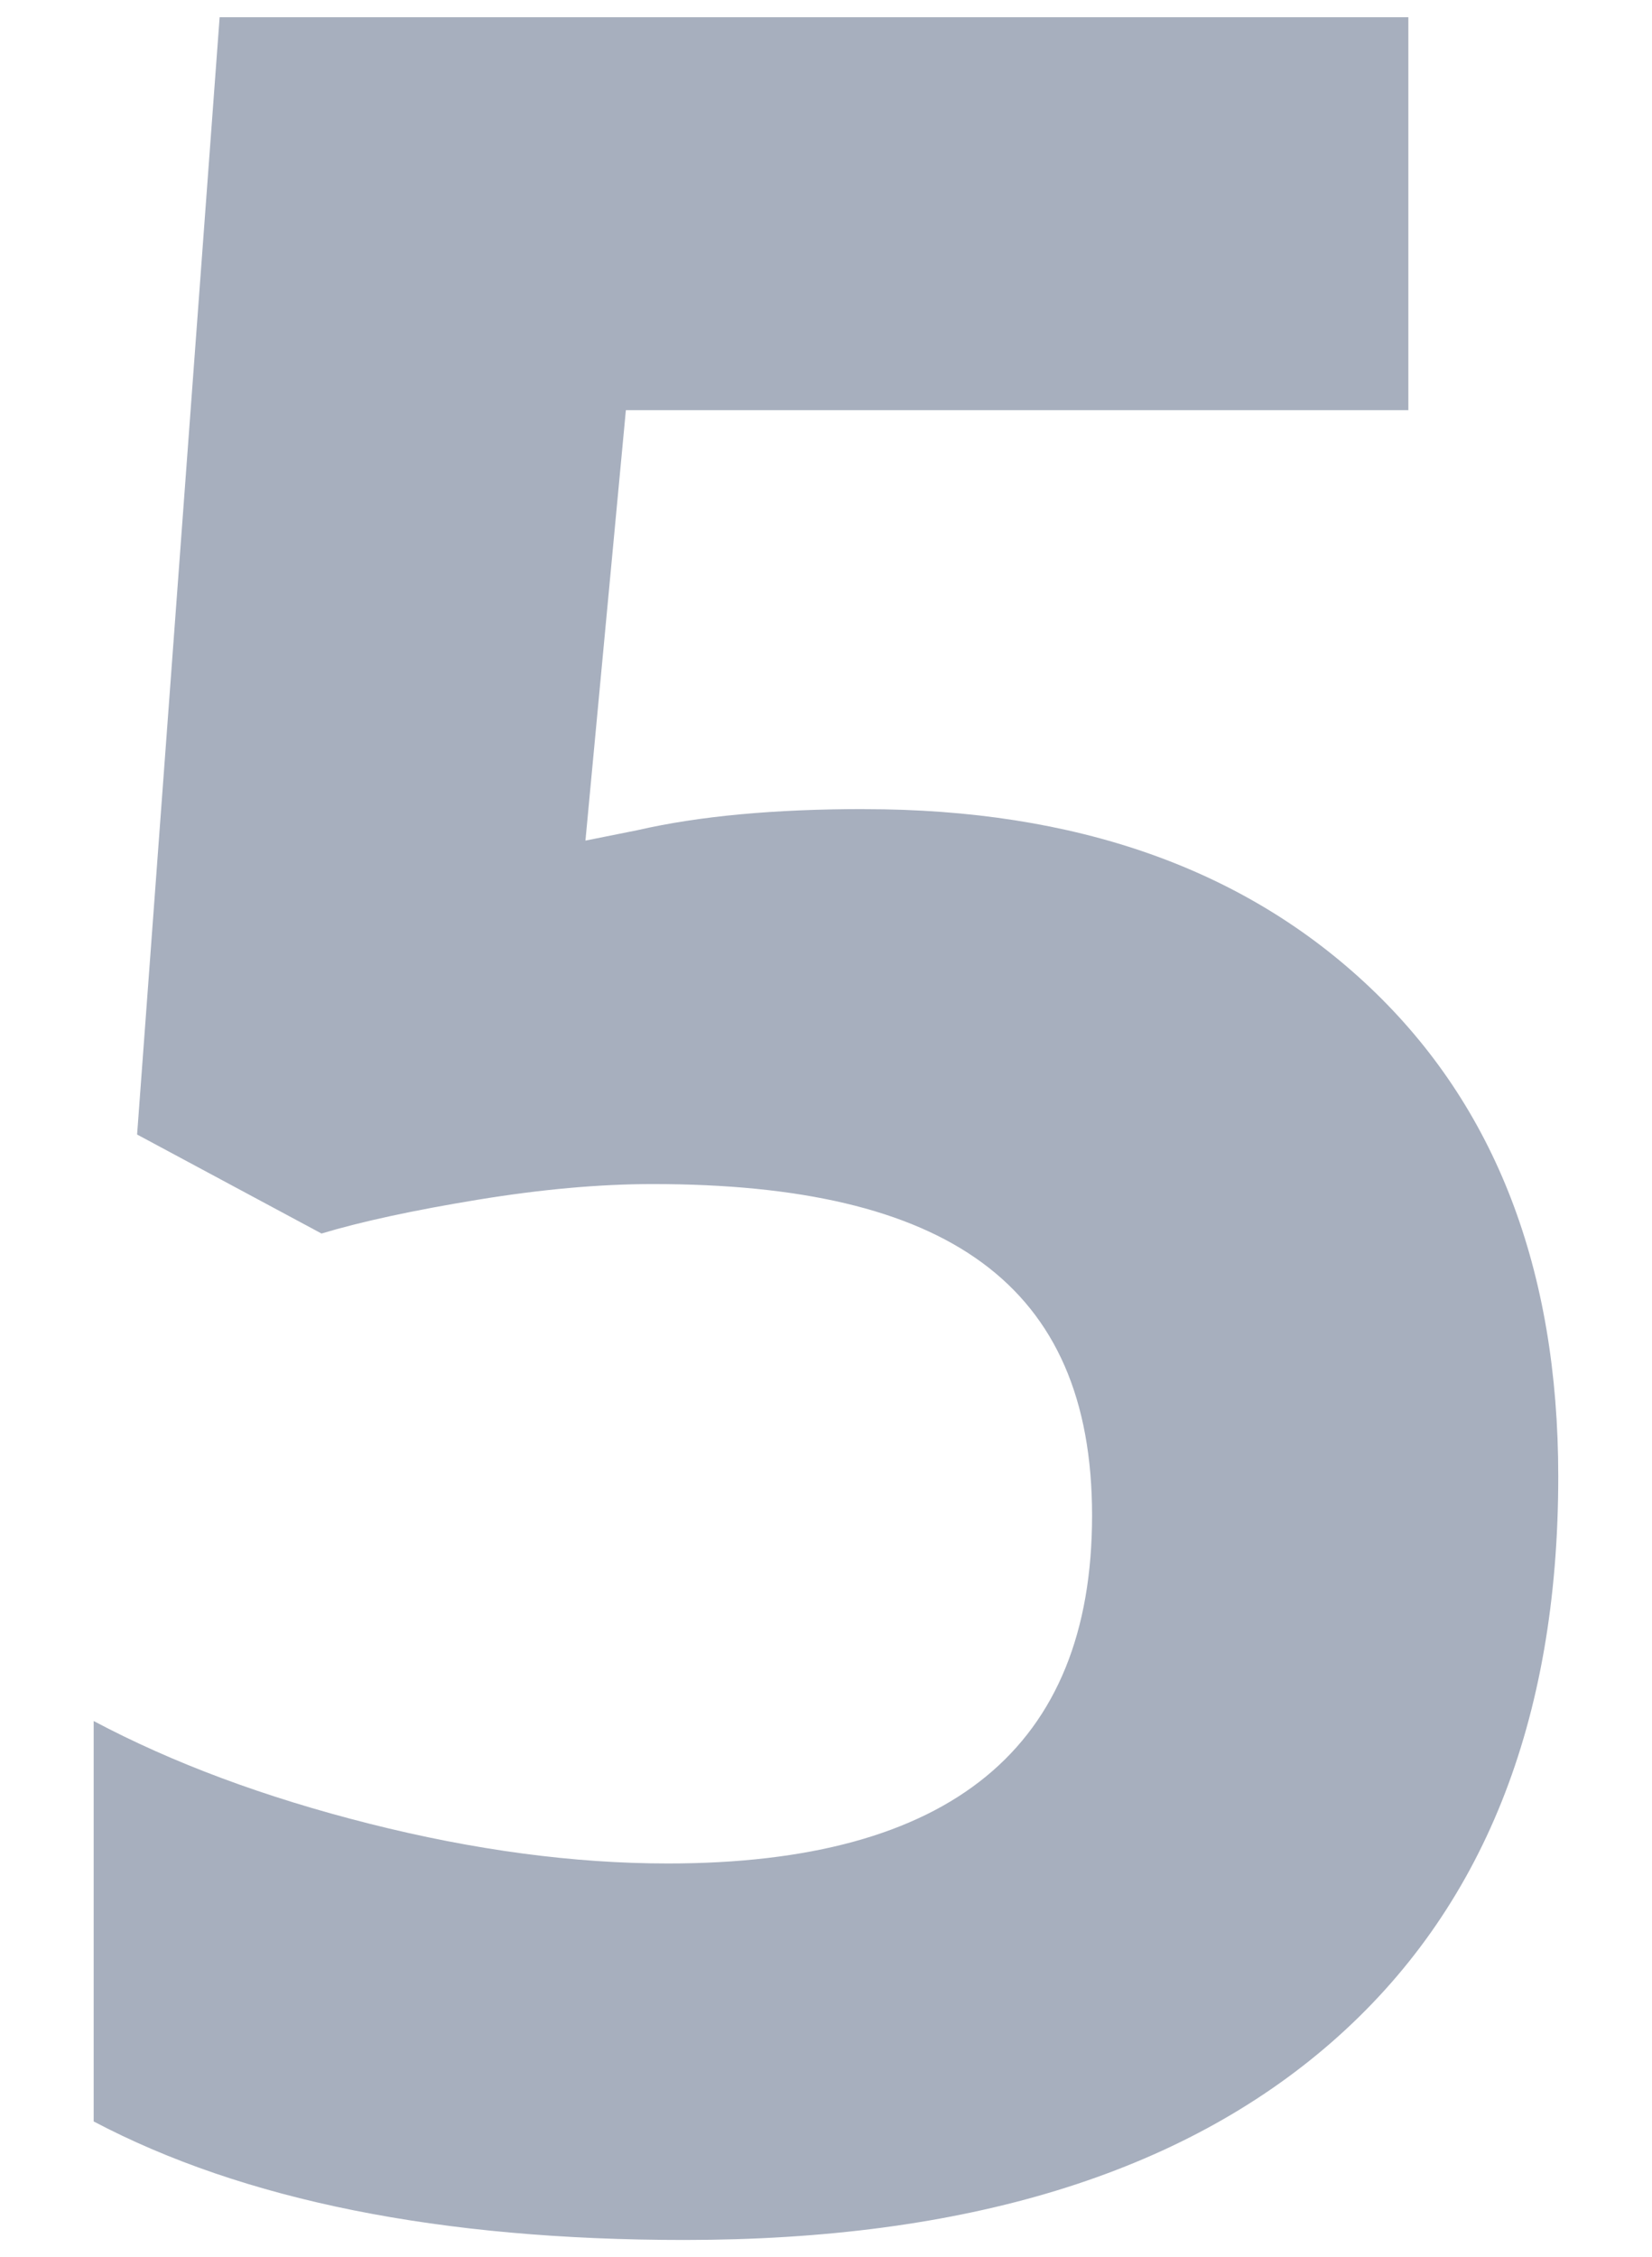 <?xml version="1.0" encoding="UTF-8"?> <svg xmlns="http://www.w3.org/2000/svg" id="_Слой_1" data-name="Слой 1" viewBox="0 0 209.18 285.67"><defs><style> .cls-1 { fill: #a7afbe; stroke-width: 0px; } </style></defs><path class="cls-1" d="m109.43,102.41c26.83,0,48.18,7.53,64.06,22.59,15.88,15.06,23.82,35.69,23.82,61.88,0,31.01-9.56,54.86-28.66,71.56-19.11,16.7-46.44,25.06-82,25.06-30.88,0-55.81-5-74.79-15v-50.68c10,5.31,21.64,9.65,34.93,13,13.29,3.35,25.88,5.03,37.77,5.03,35.81,0,53.72-14.68,53.72-44.04s-18.54-41.95-55.62-41.95c-6.71,0-14.11.66-22.21,1.99-8.1,1.33-14.68,2.75-19.74,4.27l-23.35-12.53L27.81,2.18h150.52v49.73h-99.08l-5.12,54.48,6.64-1.33c7.72-1.77,17.27-2.66,28.66-2.66Z"></path></svg> 